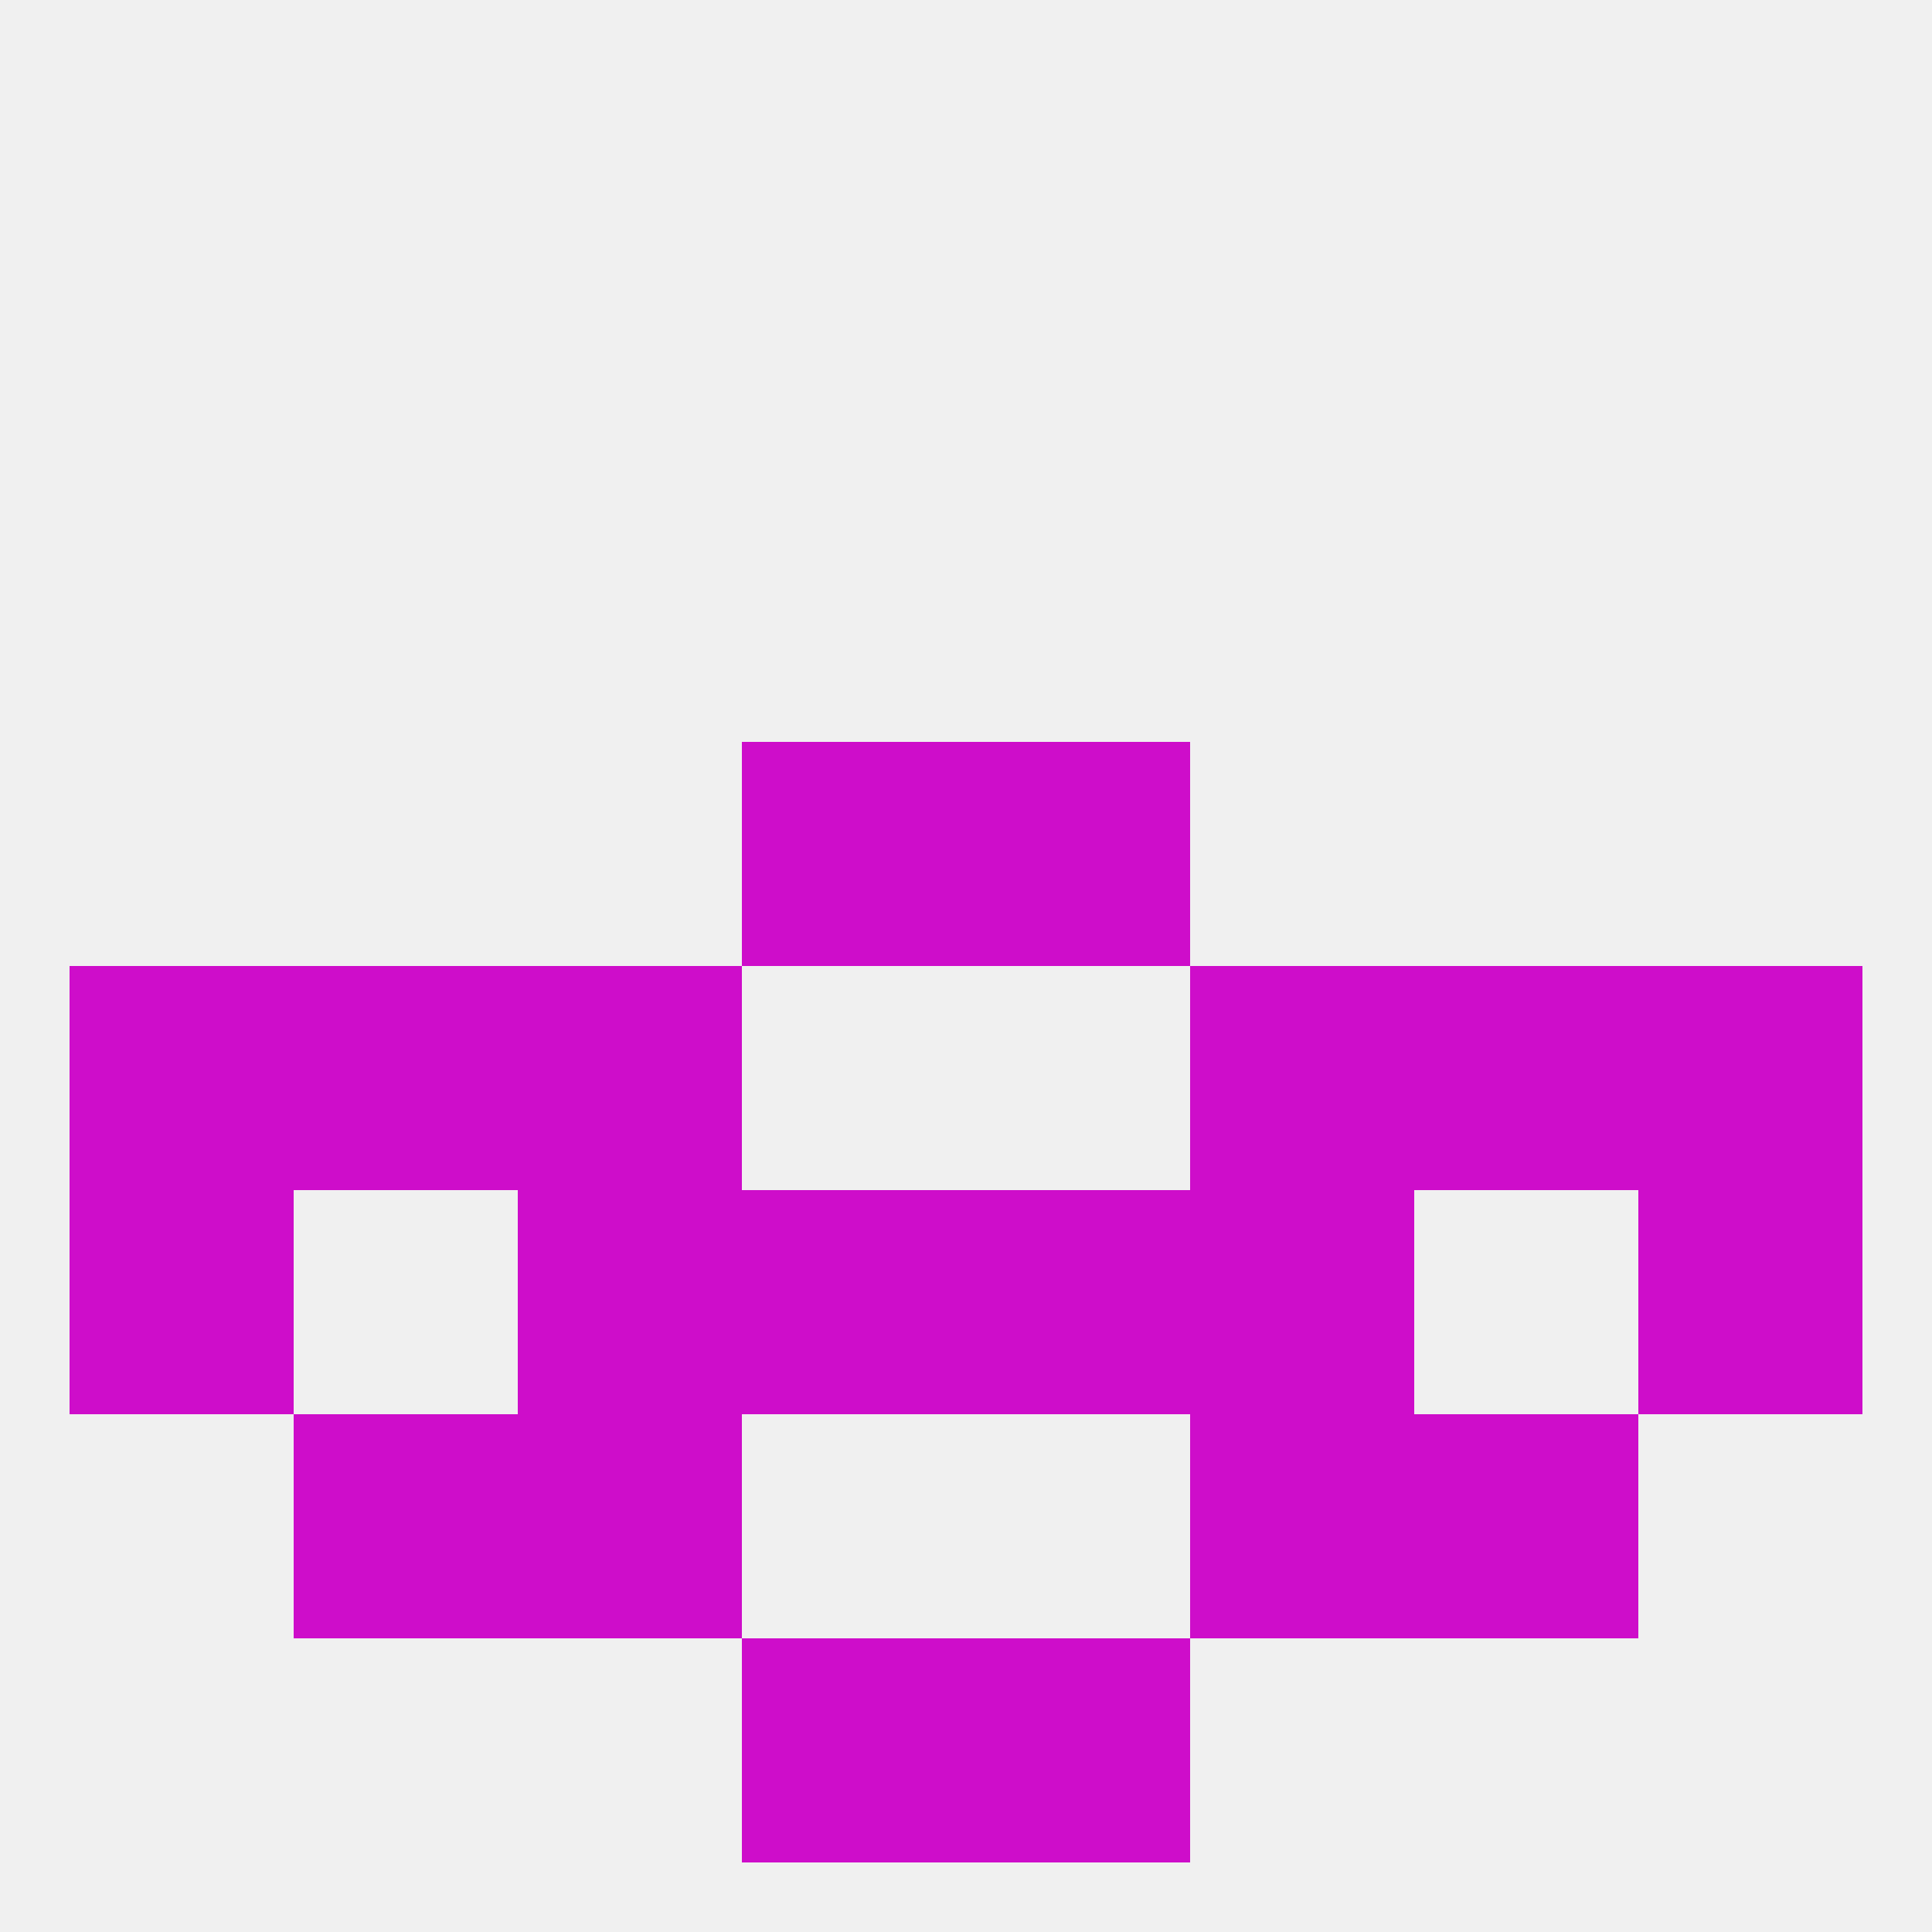 
<!--   <?xml version="1.0"?> -->
<svg version="1.1" baseprofile="full" xmlns="http://www.w3.org/2000/svg" xmlns:xlink="http://www.w3.org/1999/xlink" xmlns:ev="http://www.w3.org/2001/xml-events" width="250" height="250" viewBox="0 0 250 250" >
	<rect width="100%" height="100%" fill="rgba(240,240,240,255)"/>

	<rect x="96" y="212" width="29" height="29" fill="rgba(206,13,202,255)"/>
	<rect x="125" y="212" width="29" height="29" fill="rgba(206,13,202,255)"/>
	<rect x="38" y="125" width="29" height="29" fill="rgba(206,13,202,255)"/>
	<rect x="183" y="125" width="29" height="29" fill="rgba(206,13,202,255)"/>
	<rect x="9" y="125" width="29" height="29" fill="rgba(206,13,202,255)"/>
	<rect x="212" y="125" width="29" height="29" fill="rgba(206,13,202,255)"/>
	<rect x="67" y="125" width="29" height="29" fill="rgba(206,13,202,255)"/>
	<rect x="154" y="125" width="29" height="29" fill="rgba(206,13,202,255)"/>
	<rect x="9" y="154" width="29" height="29" fill="rgba(206,13,202,255)"/>
	<rect x="212" y="154" width="29" height="29" fill="rgba(206,13,202,255)"/>
	<rect x="67" y="154" width="29" height="29" fill="rgba(206,13,202,255)"/>
	<rect x="154" y="154" width="29" height="29" fill="rgba(206,13,202,255)"/>
	<rect x="96" y="154" width="29" height="29" fill="rgba(206,13,202,255)"/>
	<rect x="125" y="154" width="29" height="29" fill="rgba(206,13,202,255)"/>
	<rect x="96" y="96" width="29" height="29" fill="rgba(206,13,202,255)"/>
	<rect x="125" y="96" width="29" height="29" fill="rgba(206,13,202,255)"/>
	<rect x="38" y="183" width="29" height="29" fill="rgba(206,13,202,255)"/>
	<rect x="183" y="183" width="29" height="29" fill="rgba(206,13,202,255)"/>
	<rect x="67" y="183" width="29" height="29" fill="rgba(206,13,202,255)"/>
	<rect x="154" y="183" width="29" height="29" fill="rgba(206,13,202,255)"/>
</svg>
